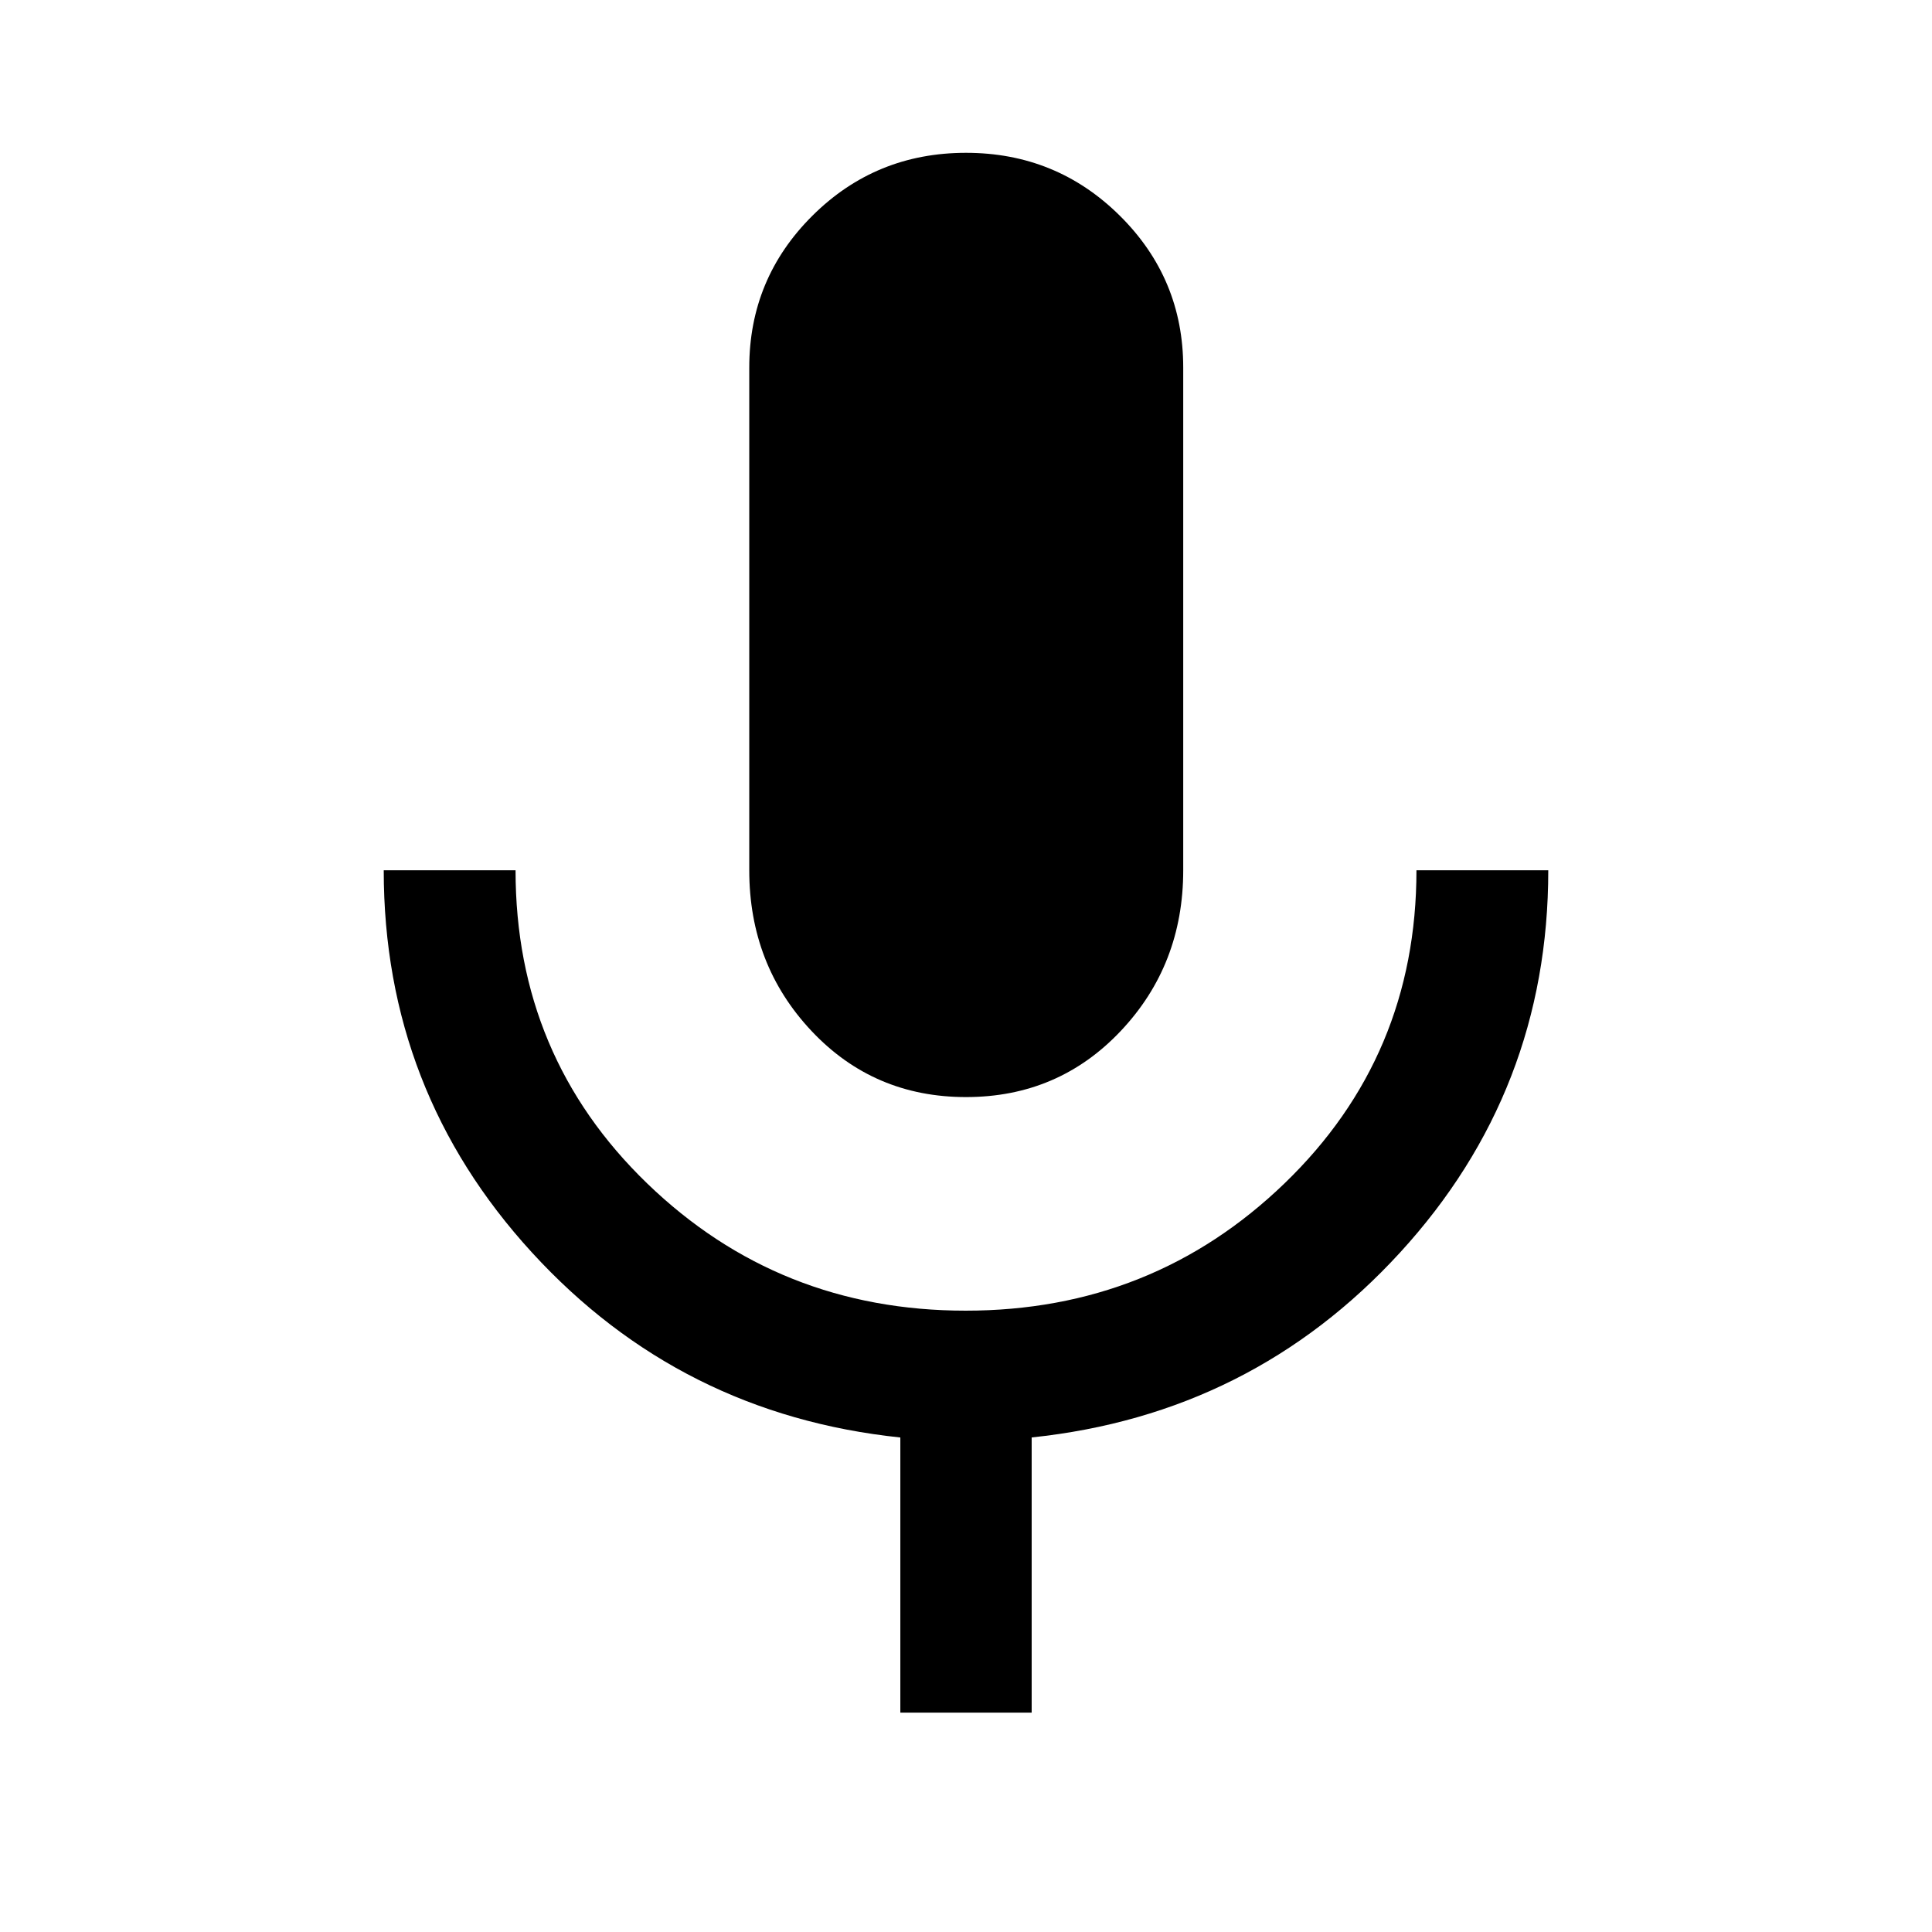 <svg xmlns="http://www.w3.org/2000/svg" width="48" height="48" fill="currentColor"  viewBox="0 96 960 960"><path d="M480.014 641.131q-45.884 0-76.797-32.87-30.913-32.87-30.913-79.826V278.63q0-44.257 31.411-75.476 31.41-31.219 76.282-31.219 44.873 0 76.405 31.219 31.533 31.219 31.533 75.476v249.805q0 46.956-31.019 79.826-31.018 32.87-76.902 32.87ZM447.37 947V810.283q-109.348-11.478-183.022-91.898-73.674-80.42-73.674-189.95h65.5q0 92.435 65.425 155.63 65.425 63.196 158.25 63.196t158.401-63.23q65.576-63.229 65.576-155.596h65.5q0 109.587-73.674 189.978-73.674 80.392-183.022 91.845V947h-65.26Z"/></svg>
